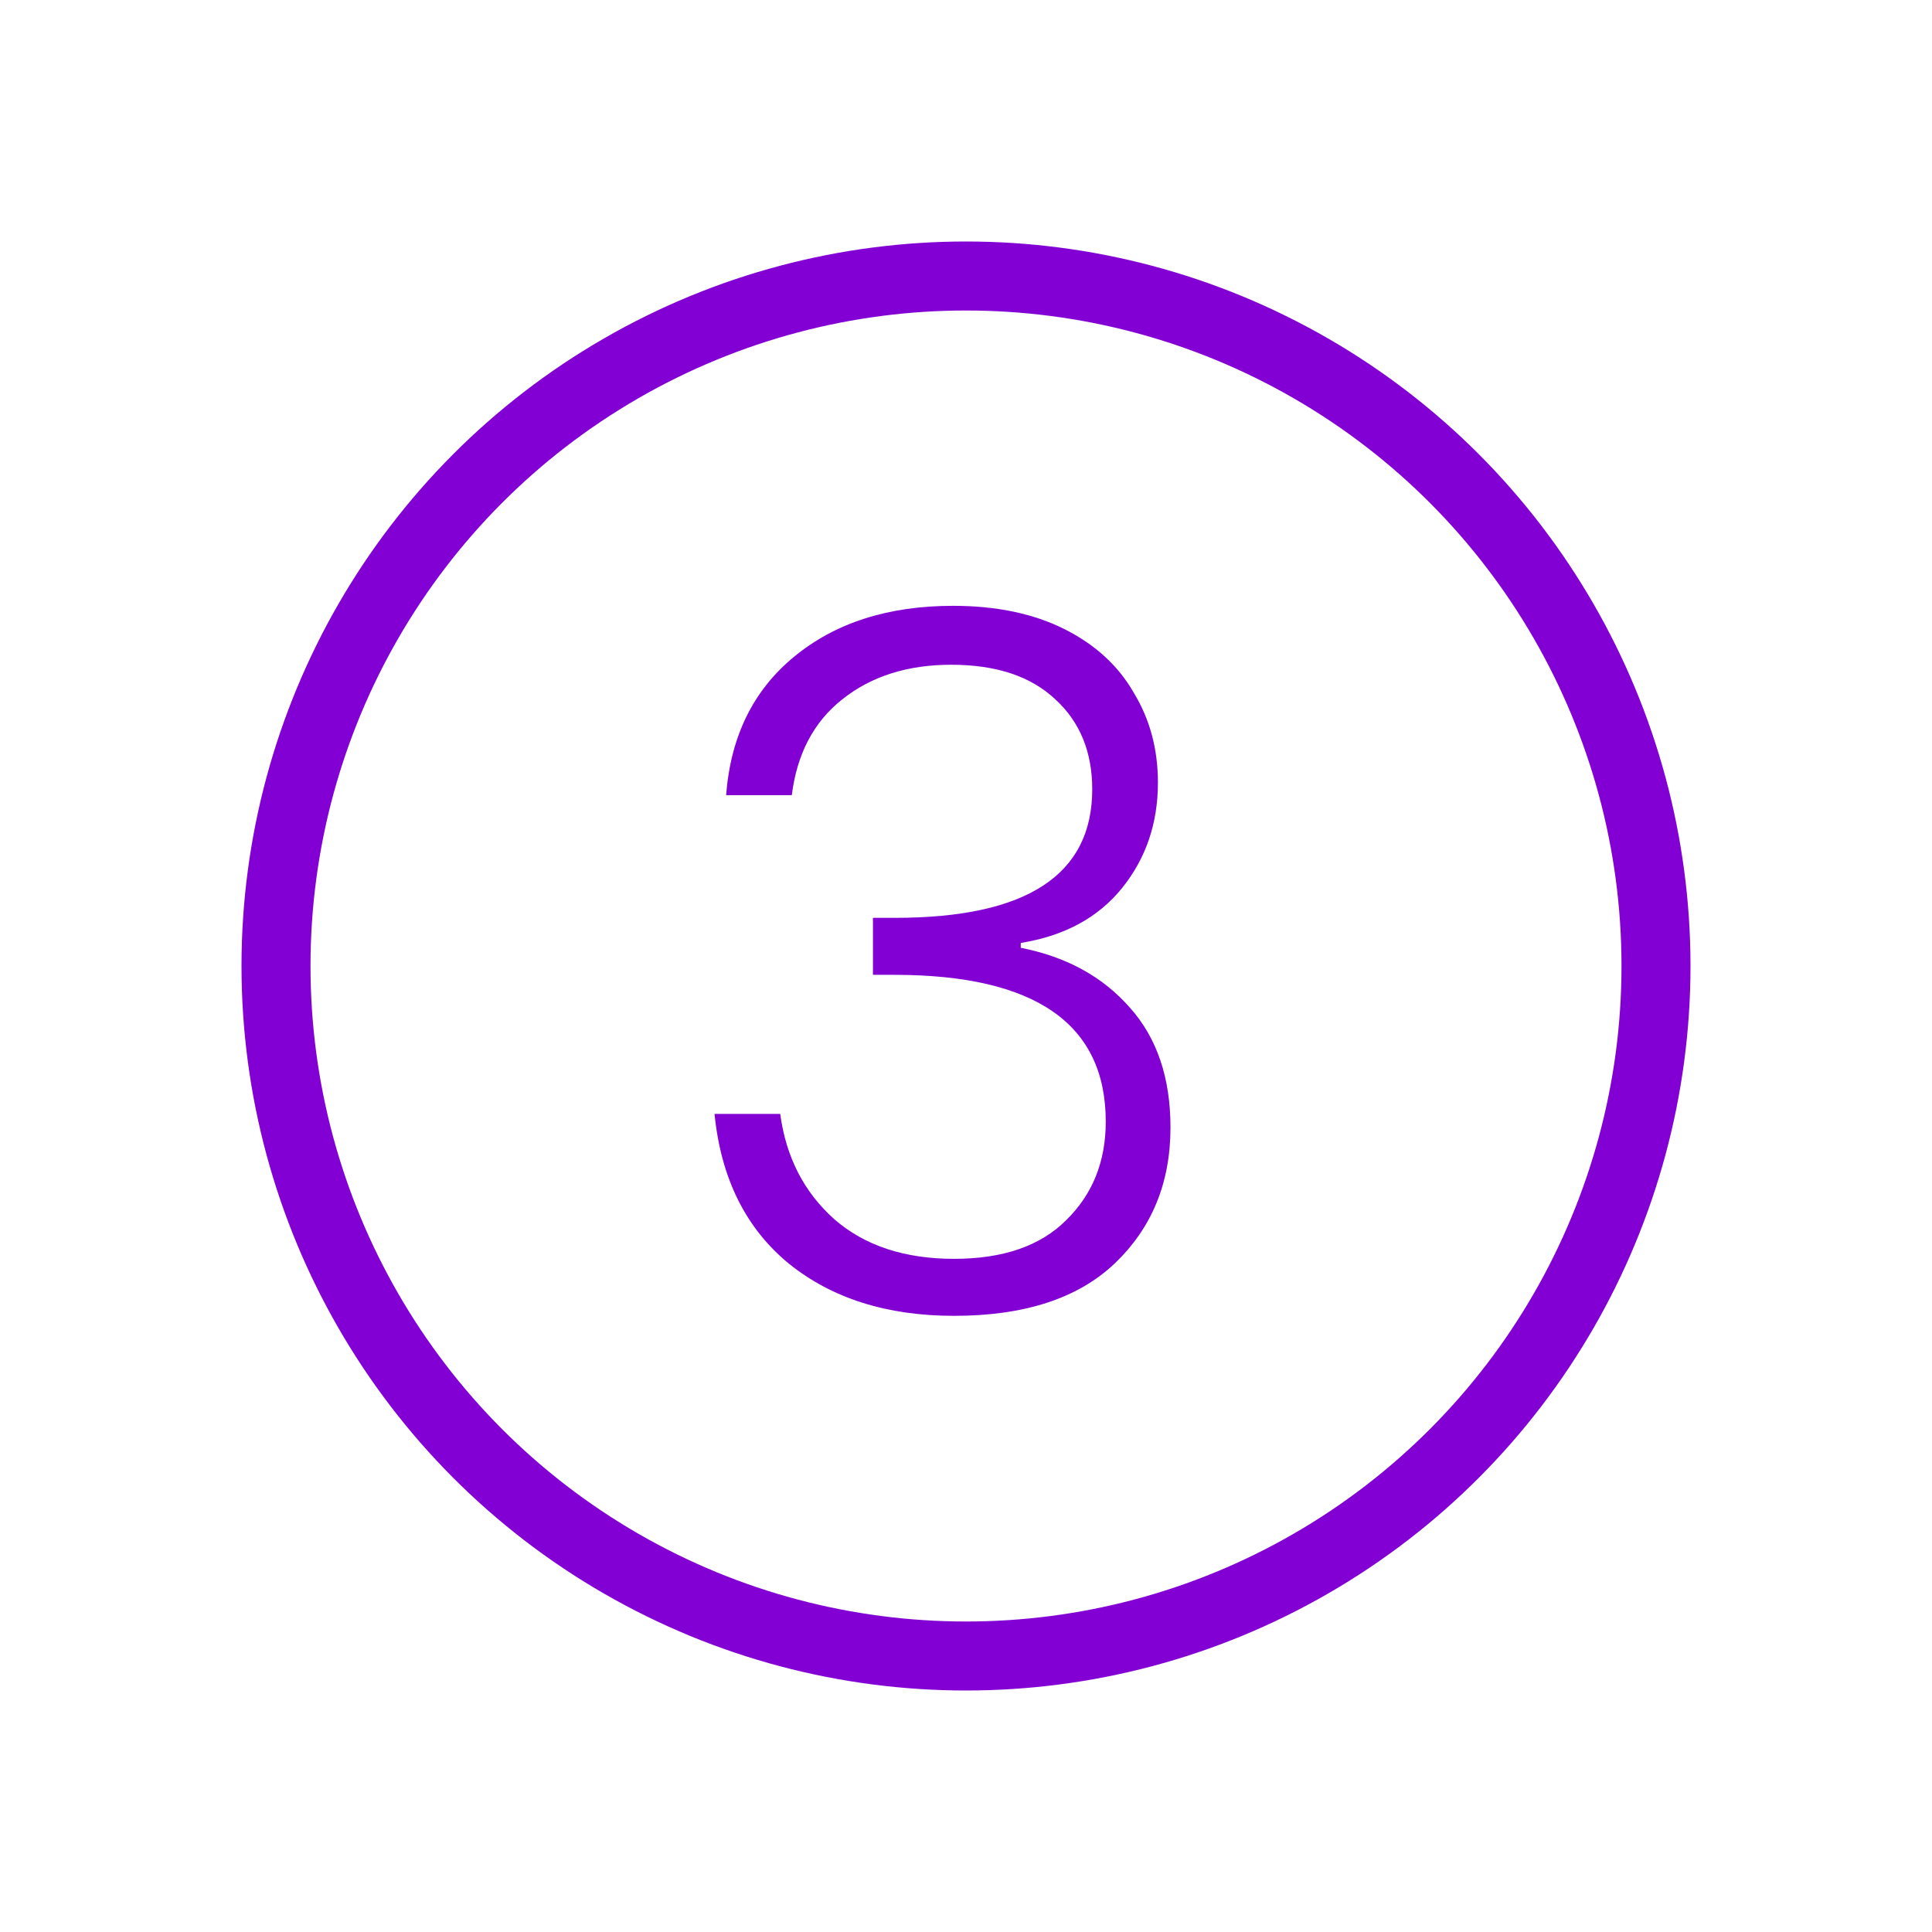 <?xml version="1.0" encoding="UTF-8"?>
<svg xmlns="http://www.w3.org/2000/svg" width="56" height="56" viewBox="0 0 56 56" fill="none">
  <circle cx="28" cy="28" r="20" stroke="#8300D4" stroke-width="2"></circle>
  <path d="M21.047 23.048C21.177 21.349 21.831 20.015 23.007 19.044C24.201 18.055 25.741 17.56 27.627 17.56C28.877 17.56 29.951 17.784 30.847 18.232C31.743 18.68 32.415 19.296 32.863 20.08C33.329 20.845 33.563 21.713 33.563 22.684C33.563 23.86 33.217 24.877 32.527 25.736C31.836 26.595 30.856 27.127 29.587 27.332V27.472C30.912 27.733 31.967 28.312 32.751 29.208C33.535 30.085 33.927 31.243 33.927 32.68C33.927 34.285 33.385 35.601 32.303 36.628C31.239 37.636 29.689 38.14 27.655 38.14C25.713 38.14 24.117 37.636 22.867 36.628C21.616 35.601 20.897 34.155 20.711 32.288H22.615C22.783 33.539 23.305 34.556 24.183 35.34C25.06 36.105 26.217 36.488 27.655 36.488C29.073 36.488 30.156 36.115 30.903 35.368C31.668 34.621 32.051 33.669 32.051 32.512C32.051 29.675 30.007 28.256 25.919 28.256H25.303V26.604H25.947C29.755 26.604 31.659 25.363 31.659 22.88C31.659 21.797 31.304 20.929 30.595 20.276C29.885 19.604 28.877 19.268 27.571 19.268C26.301 19.268 25.247 19.604 24.407 20.276C23.585 20.929 23.1 21.853 22.951 23.048H21.047Z" fill="#8300D4"></path>
</svg>
